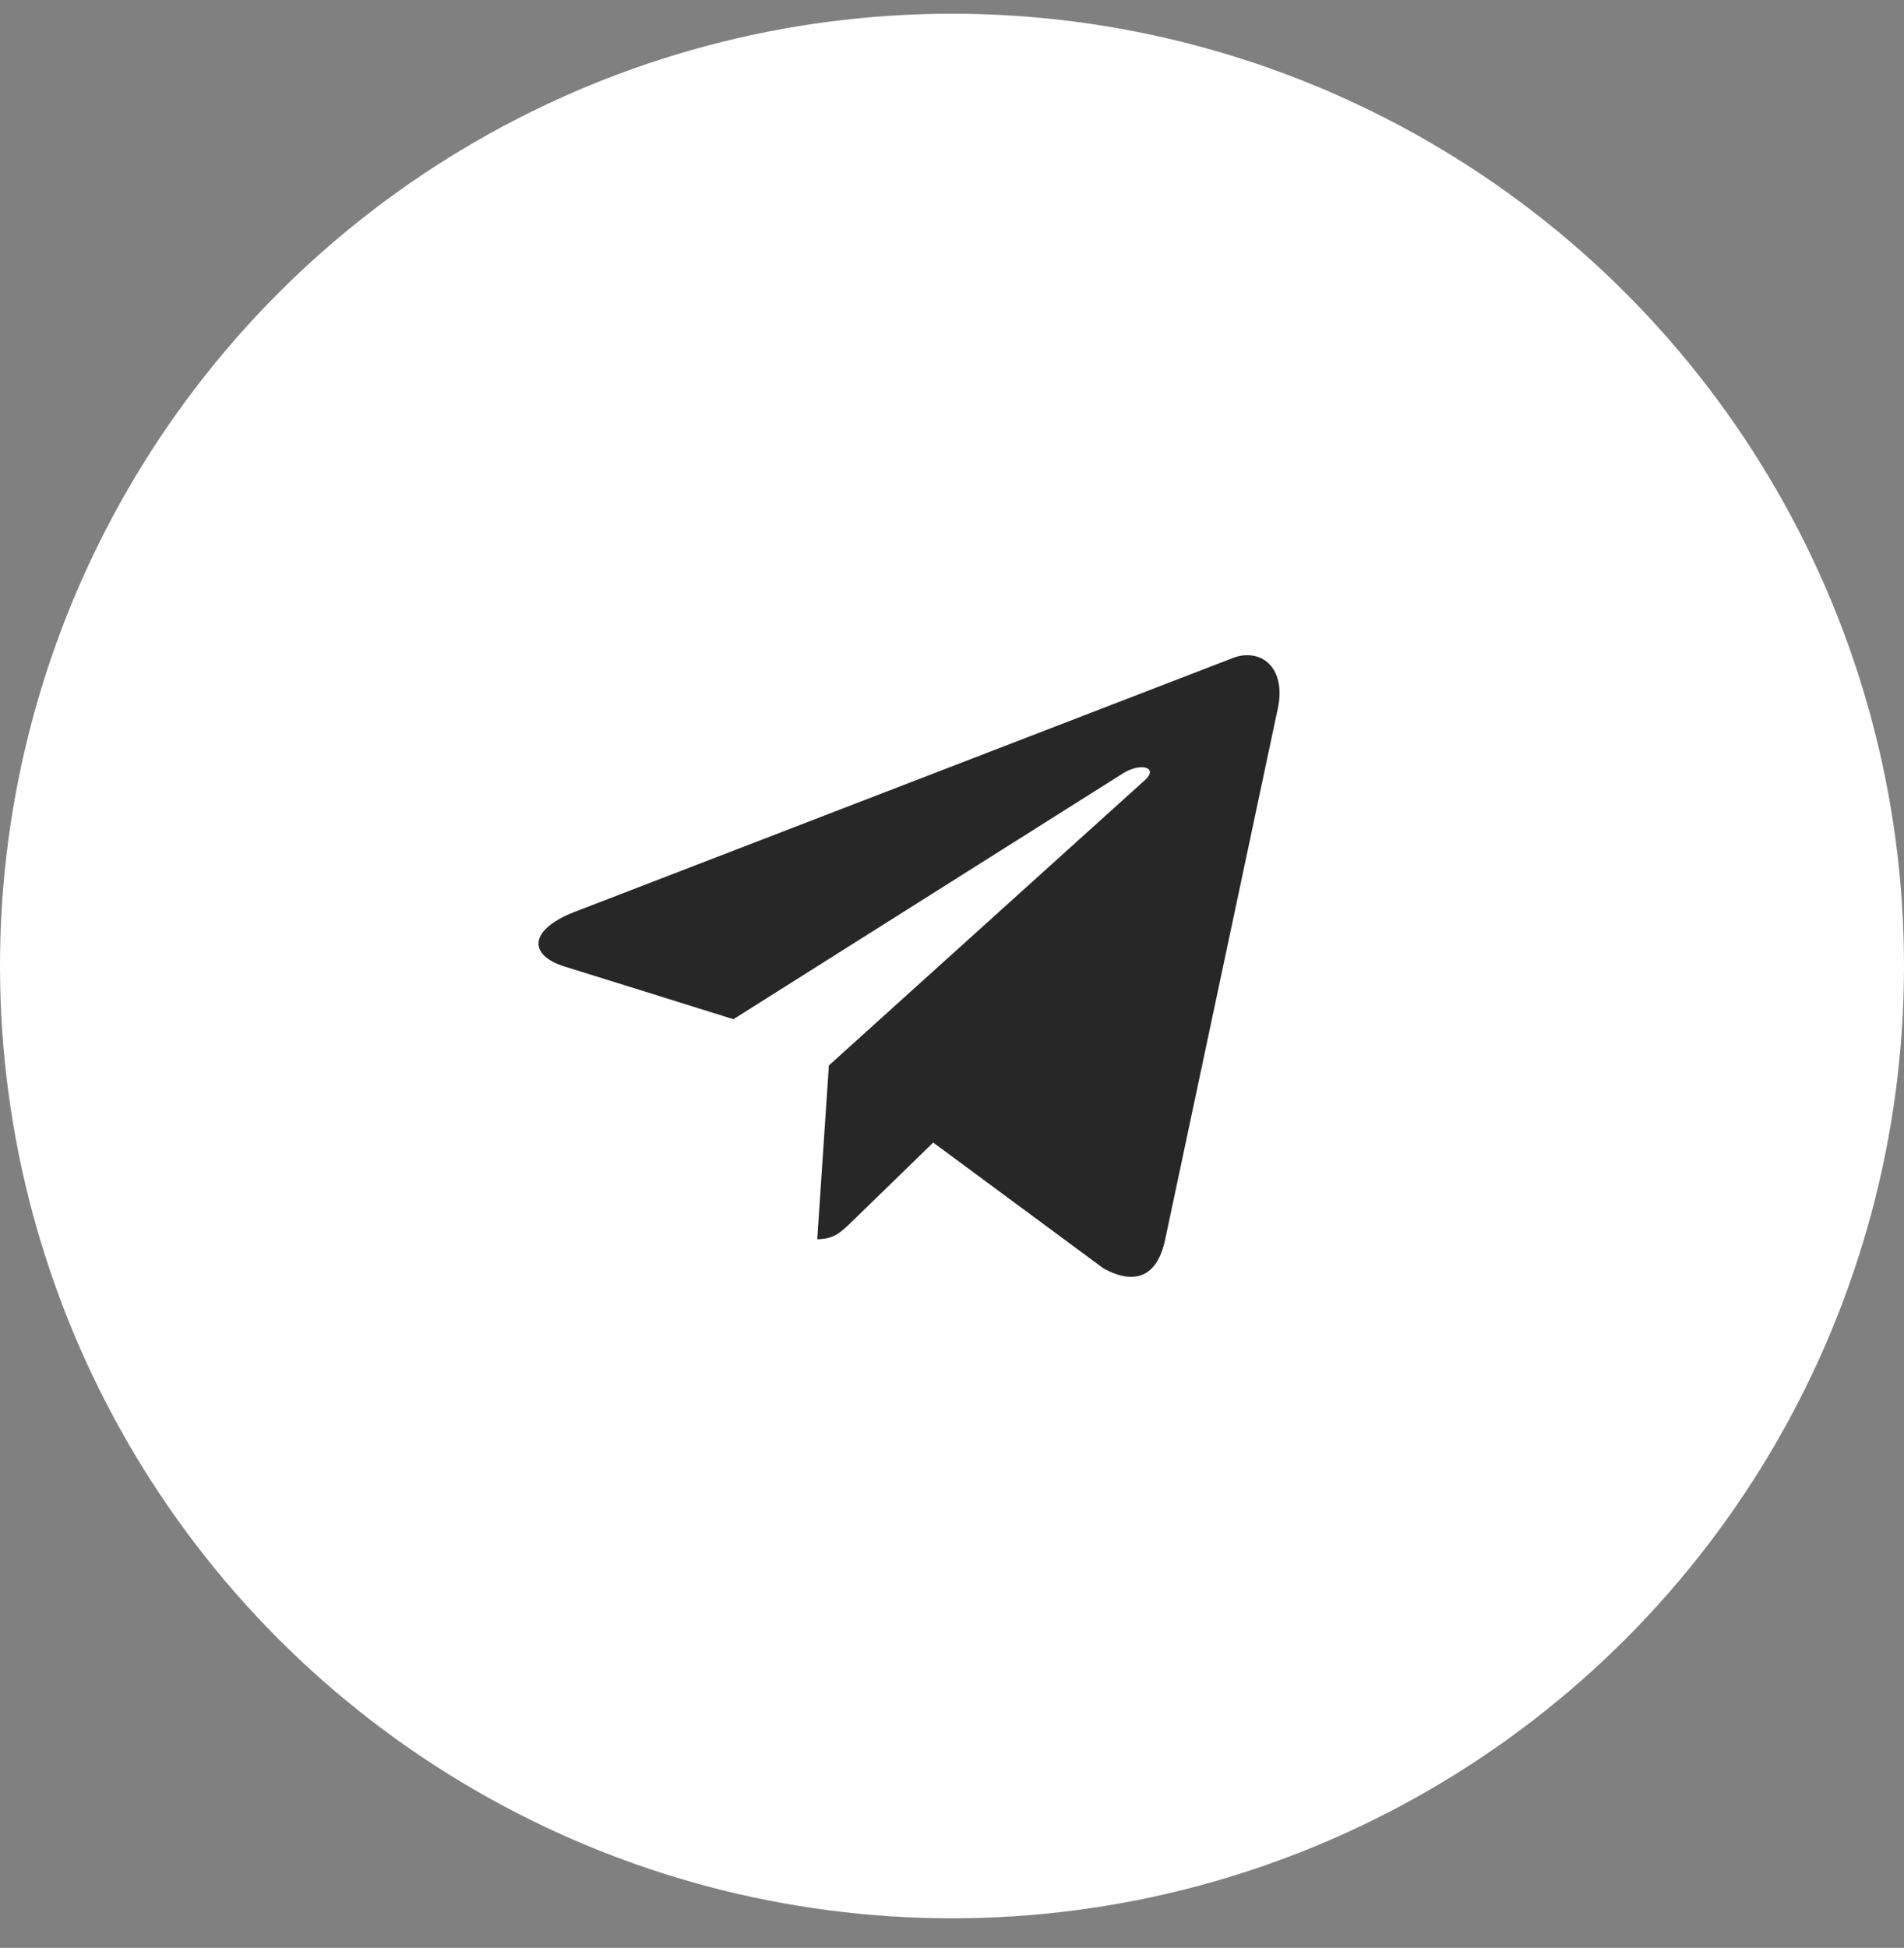 <svg width="44" height="45" viewBox="0 0 44 45" fill="none" xmlns="http://www.w3.org/2000/svg">
<rect x="0" y="0" width="44" height="45" fill="#808080" stroke="none"/>
<circle cx="22" cy="22.317" r="22" fill="white"/>
<path d="M28.414 15.231L13.245 21.08C12.209 21.496 12.215 22.074 13.055 22.331L16.949 23.546L25.96 17.861C26.386 17.602 26.775 17.741 26.455 18.025L19.155 24.614H19.153L19.155 24.615L18.886 28.629C19.28 28.629 19.453 28.448 19.674 28.235L21.566 26.396L25.5 29.302C26.226 29.702 26.747 29.496 26.927 28.631L29.51 16.458C29.775 15.398 29.106 14.918 28.414 15.231Z" fill="#272727"/>
</svg>
